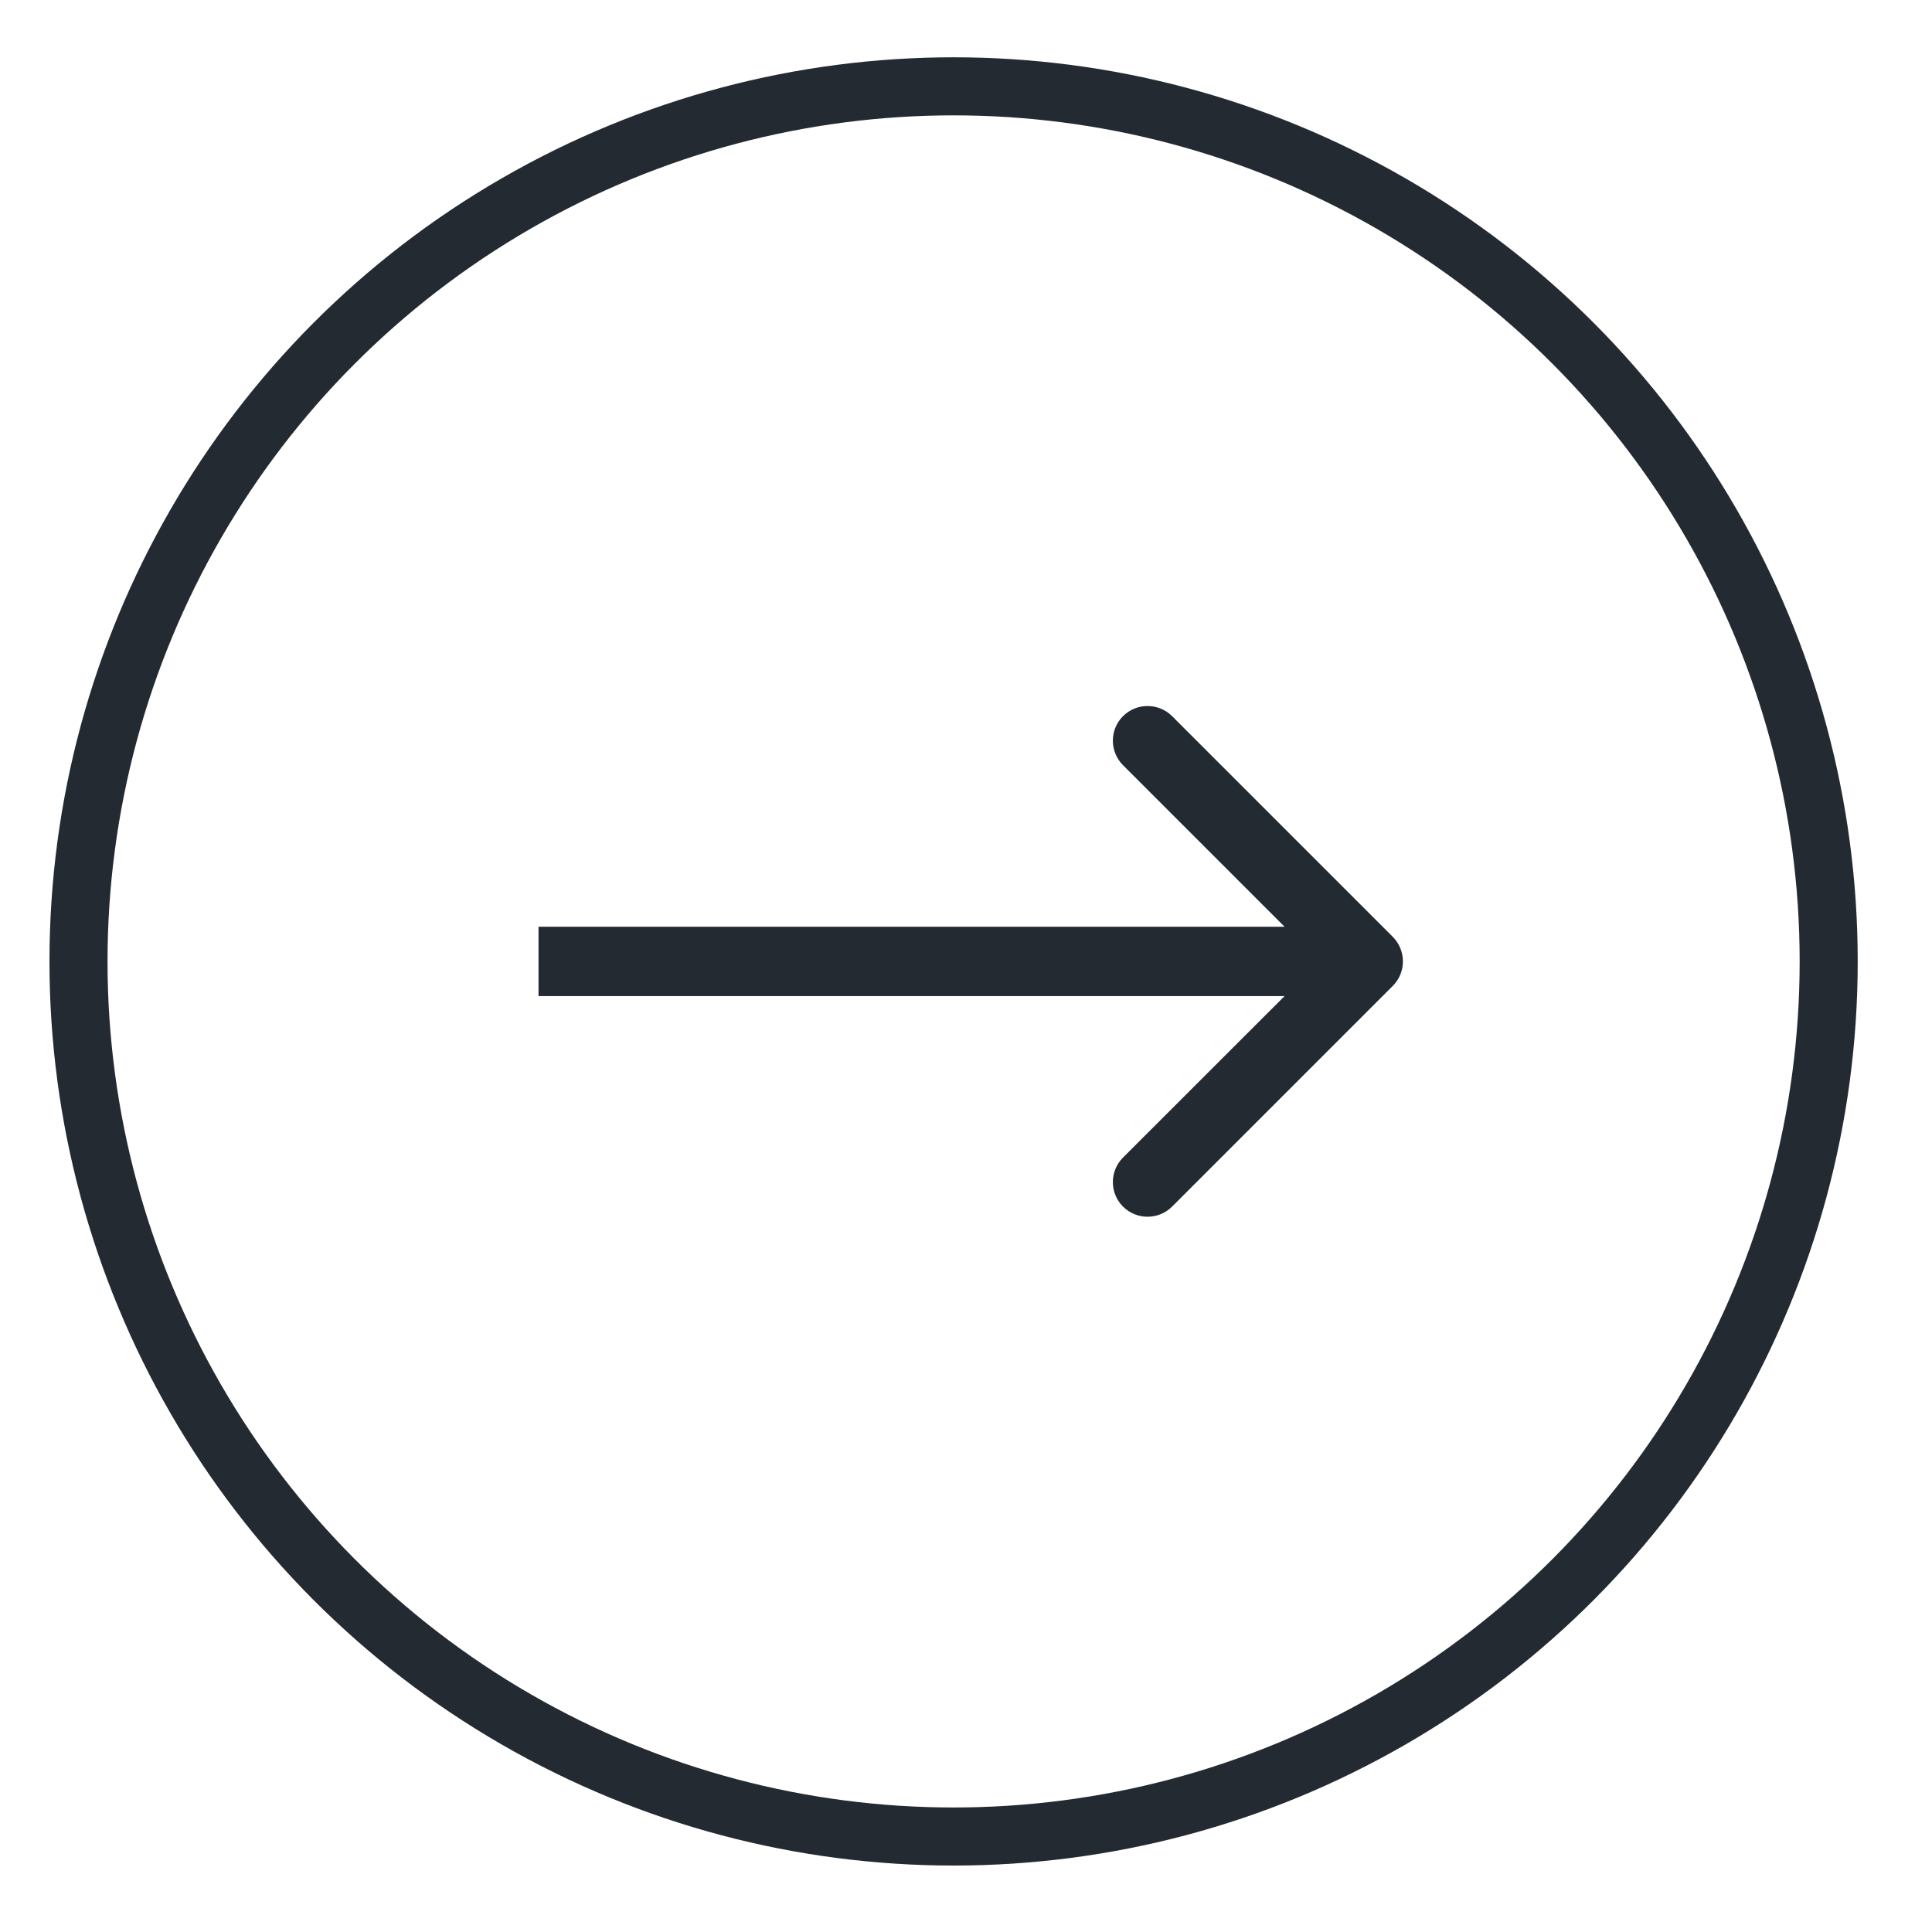 <?xml version="1.0" encoding="UTF-8"?> <svg xmlns="http://www.w3.org/2000/svg" width="19" height="19" viewBox="0 0 19 19" fill="none"> <circle cx="9.378" cy="9.455" r="8.606" stroke="#232A32" stroke-width="0.571"></circle> <path d="M13.697 9.696C13.83 9.563 13.83 9.347 13.697 9.213L11.527 7.043C11.393 6.91 11.177 6.91 11.044 7.043C10.911 7.176 10.911 7.392 11.044 7.525L12.974 9.455L11.044 11.384C10.911 11.517 10.911 11.733 11.044 11.866C11.177 11.999 11.393 11.999 11.527 11.866L13.697 9.696ZM5.296 9.796H13.456V9.114H5.296V9.796Z" fill="#232A32"></path> </svg> 